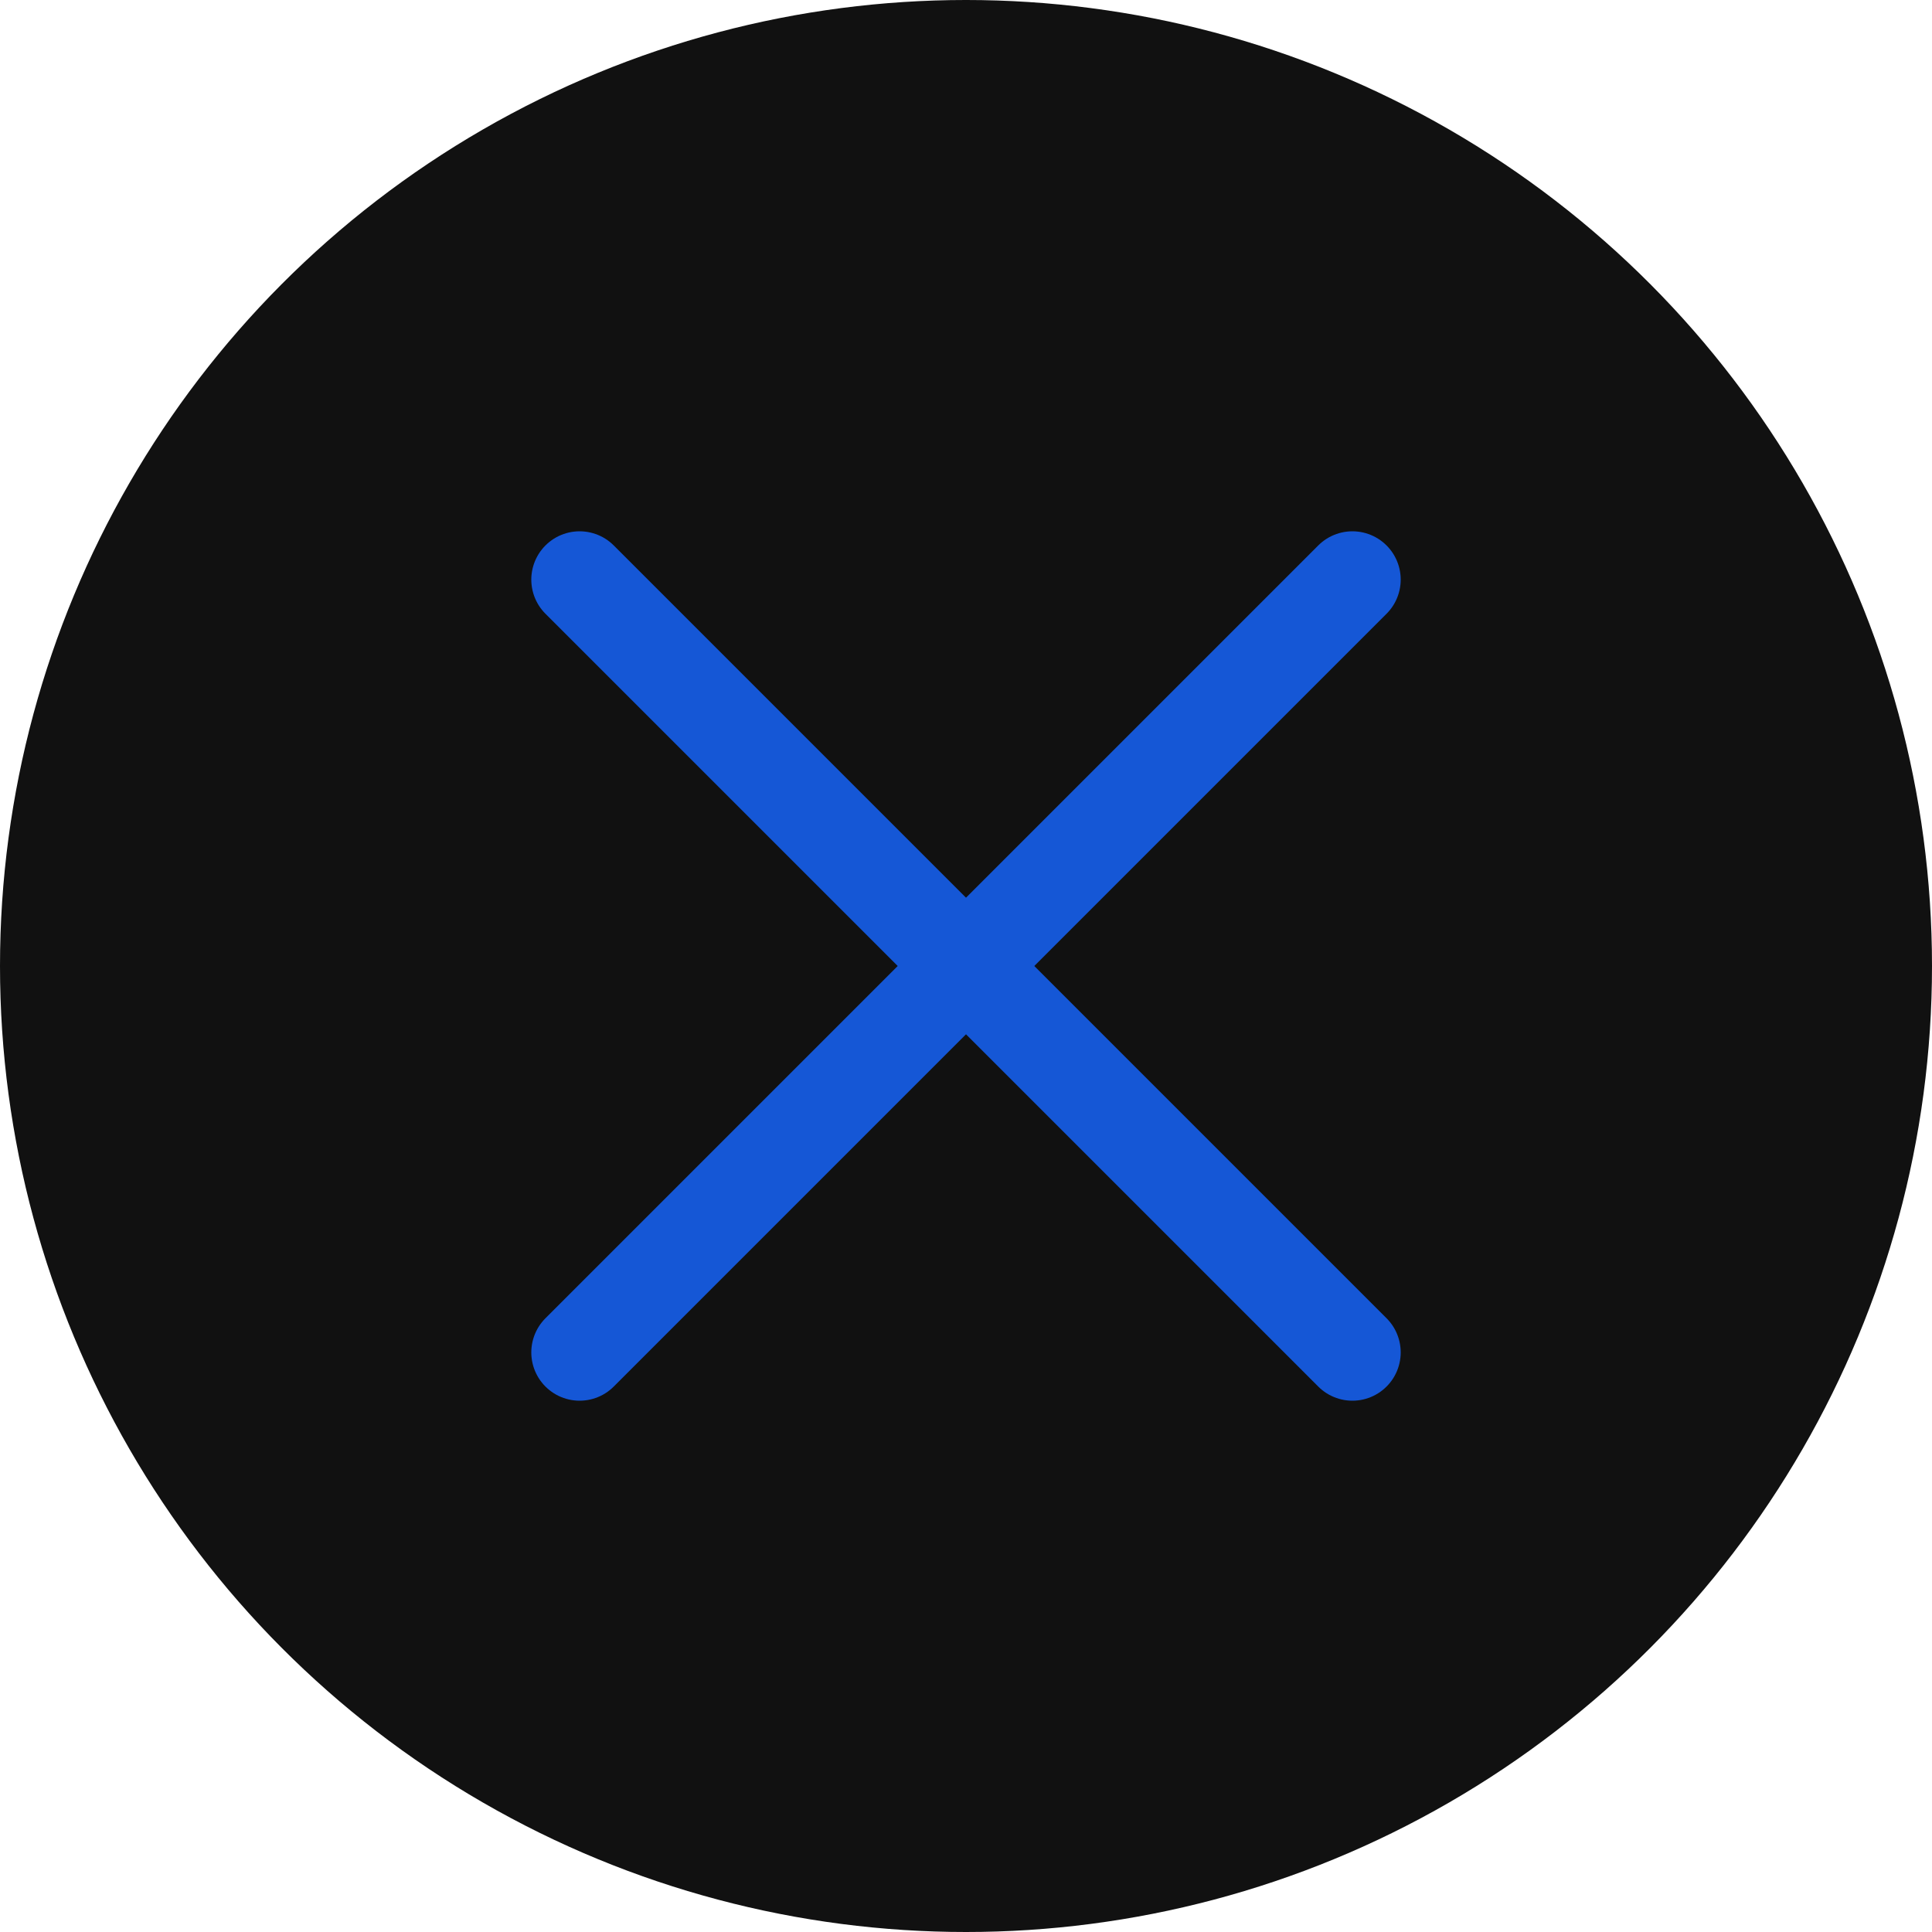 <?xml version="1.0" encoding="UTF-8"?> <svg xmlns="http://www.w3.org/2000/svg" width="40" height="40" viewBox="0 0 40 40" fill="none"> <g clip-path="url(#clip0_540_161)"> <circle cx="20" cy="20" r="20" fill="#111111"></circle> <path d="M12 12L28 28" stroke="#1557D6" stroke-width="2" stroke-linecap="round"></path> <path d="M28 12L12 28" stroke="#1557D6" stroke-width="2" stroke-linecap="round"></path> </g> <defs> <clipPath id="clip0_540_161"> <rect width="40" height="40" fill="white"></rect> </clipPath> </defs> </svg> 